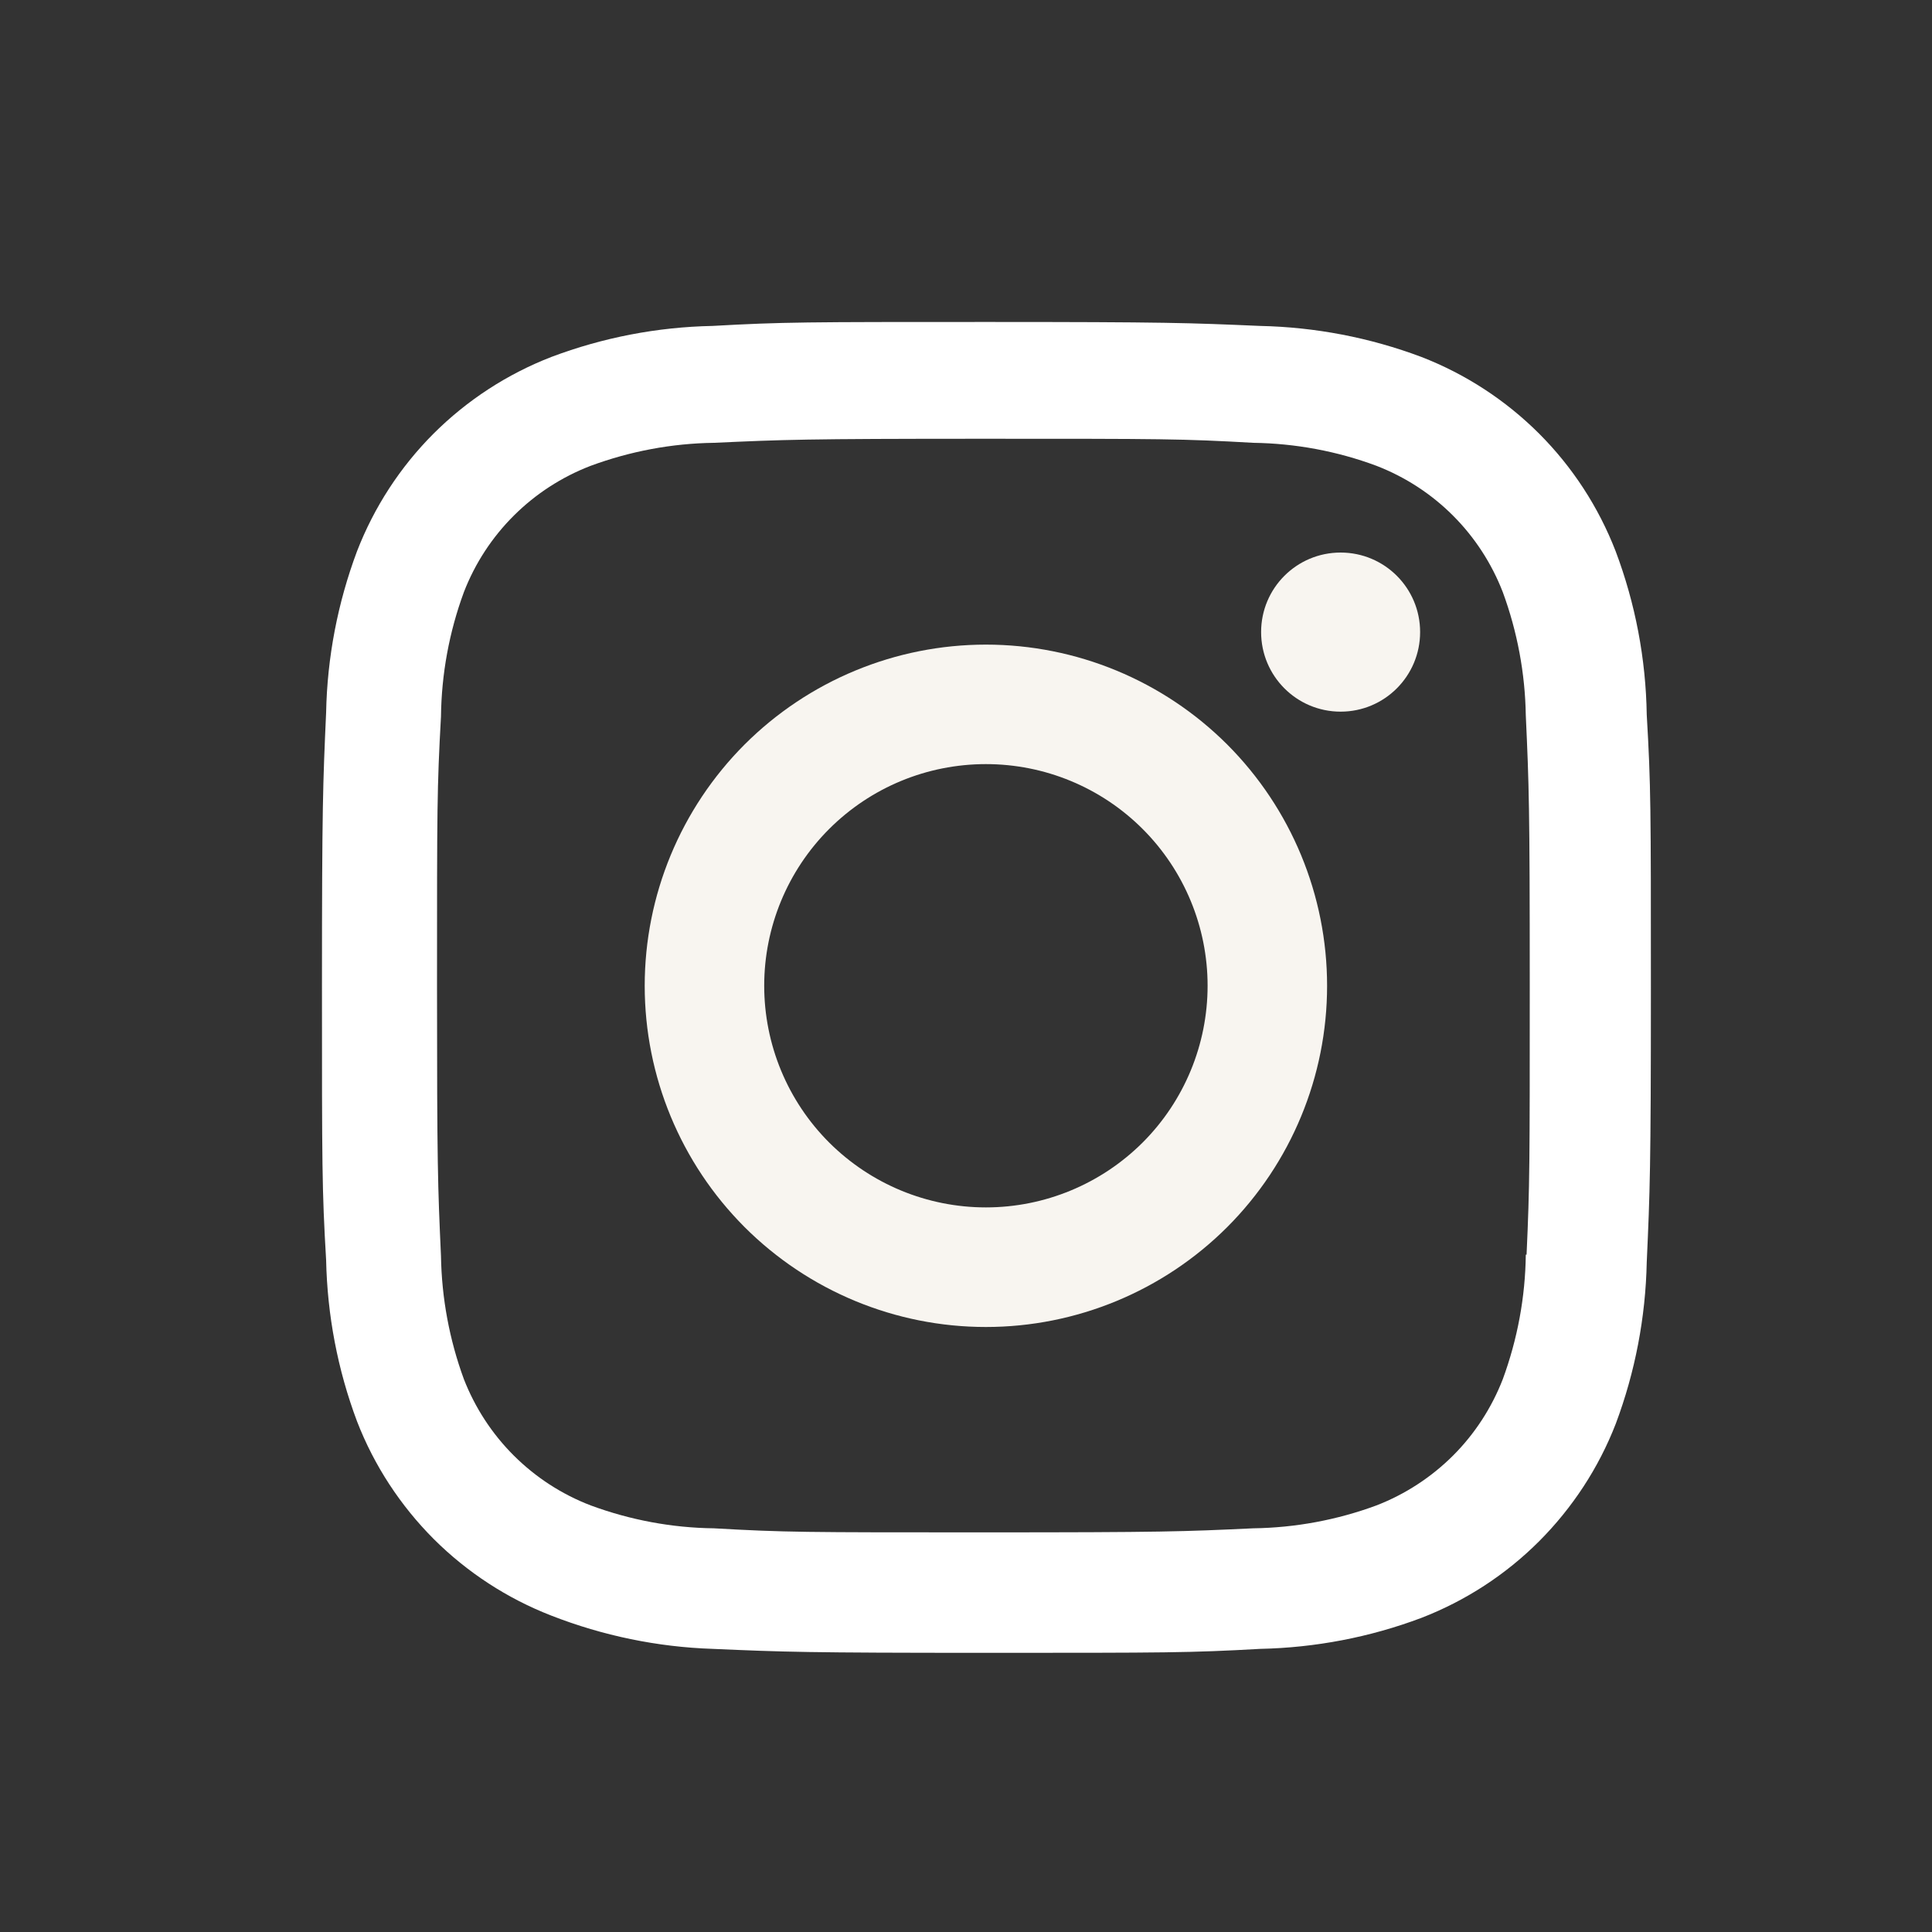 <svg width="20" height="20" viewBox="0 0 20 20" fill="none" xmlns="http://www.w3.org/2000/svg">
<rect x="0" y="0" width="20" height="20" fill="#333333" stroke="none"/>
<g>
<path d="M10.206 6.673C9.269 6.673 8.371 7.045 7.708 7.707C7.046 8.37 6.674 9.268 6.674 10.205C6.674 11.142 7.046 12.04 7.708 12.703C8.371 13.365 9.269 13.737 10.206 13.737C11.143 13.737 12.041 13.365 12.704 12.703C13.366 12.04 13.738 11.142 13.738 10.205C13.738 9.268 13.366 8.37 12.704 7.707C12.041 7.045 11.143 6.673 10.206 6.673ZM10.206 12.499C9.597 12.499 9.014 12.257 8.583 11.827C8.153 11.397 7.911 10.813 7.911 10.204C7.911 9.596 8.153 9.012 8.583 8.582C9.014 8.151 9.597 7.91 10.206 7.91C10.815 7.91 11.398 8.151 11.829 8.582C12.259 9.012 12.501 9.596 12.501 10.204C12.501 10.813 12.259 11.397 11.829 11.827C11.398 12.257 10.815 12.499 10.206 12.499Z" fill="#F8F5F0"/>
<path d="M13.878 7.367C14.333 7.367 14.701 6.998 14.701 6.543C14.701 6.088 14.333 5.72 13.878 5.72C13.423 5.72 13.055 6.088 13.055 6.543C13.055 6.998 13.423 7.367 13.878 7.367Z" fill="#F8F5F0"/>
<path d="M16.725 5.706C16.548 5.249 16.278 4.834 15.932 4.488C15.585 4.142 15.171 3.872 14.714 3.695C14.179 3.494 13.615 3.386 13.044 3.374C12.308 3.342 12.075 3.333 10.21 3.333C8.344 3.333 8.105 3.333 7.376 3.374C6.806 3.385 6.241 3.494 5.708 3.695C5.251 3.872 4.836 4.142 4.489 4.488C4.143 4.834 3.873 5.249 3.696 5.706C3.496 6.24 3.387 6.805 3.376 7.376C3.343 8.11 3.333 8.343 3.333 10.21C3.333 12.075 3.333 12.312 3.376 13.044C3.388 13.615 3.495 14.179 3.696 14.714C3.873 15.171 4.144 15.585 4.49 15.932C4.837 16.278 5.252 16.548 5.708 16.725C6.241 16.933 6.806 17.05 7.377 17.069C8.113 17.101 8.346 17.11 10.211 17.11C12.077 17.11 12.316 17.11 13.046 17.069C13.616 17.057 14.181 16.949 14.715 16.748C15.172 16.571 15.587 16.301 15.933 15.955C16.279 15.608 16.55 15.194 16.727 14.737C16.927 14.202 17.035 13.639 17.047 13.067C17.08 12.332 17.09 12.099 17.09 10.233C17.09 8.367 17.09 8.13 17.047 7.399C17.038 6.82 16.929 6.247 16.725 5.706ZM15.795 12.987C15.79 13.427 15.709 13.863 15.557 14.277C15.442 14.573 15.267 14.843 15.042 15.068C14.816 15.293 14.546 15.469 14.249 15.584C13.841 15.735 13.409 15.815 12.974 15.821C12.248 15.855 12.043 15.863 10.182 15.863C8.32 15.863 8.13 15.863 7.39 15.821C6.955 15.816 6.524 15.735 6.115 15.584C5.817 15.47 5.546 15.294 5.32 15.069C5.094 14.844 4.918 14.574 4.802 14.277C4.652 13.868 4.572 13.437 4.565 13.002C4.532 12.276 4.524 12.071 4.524 10.21C4.524 8.349 4.524 8.158 4.565 7.418C4.57 6.978 4.65 6.542 4.802 6.13C5.035 5.527 5.513 5.053 6.115 4.822C6.524 4.671 6.955 4.59 7.39 4.584C8.117 4.551 8.321 4.542 10.182 4.542C12.044 4.542 12.235 4.542 12.974 4.584C13.409 4.59 13.841 4.67 14.249 4.822C14.546 4.937 14.816 5.112 15.041 5.337C15.267 5.563 15.442 5.833 15.557 6.13C15.707 6.538 15.788 6.969 15.795 7.405C15.828 8.131 15.836 8.335 15.836 10.197C15.836 12.057 15.836 12.258 15.803 12.988H15.795V12.987Z" fill="white"/>
</g>
</svg>
